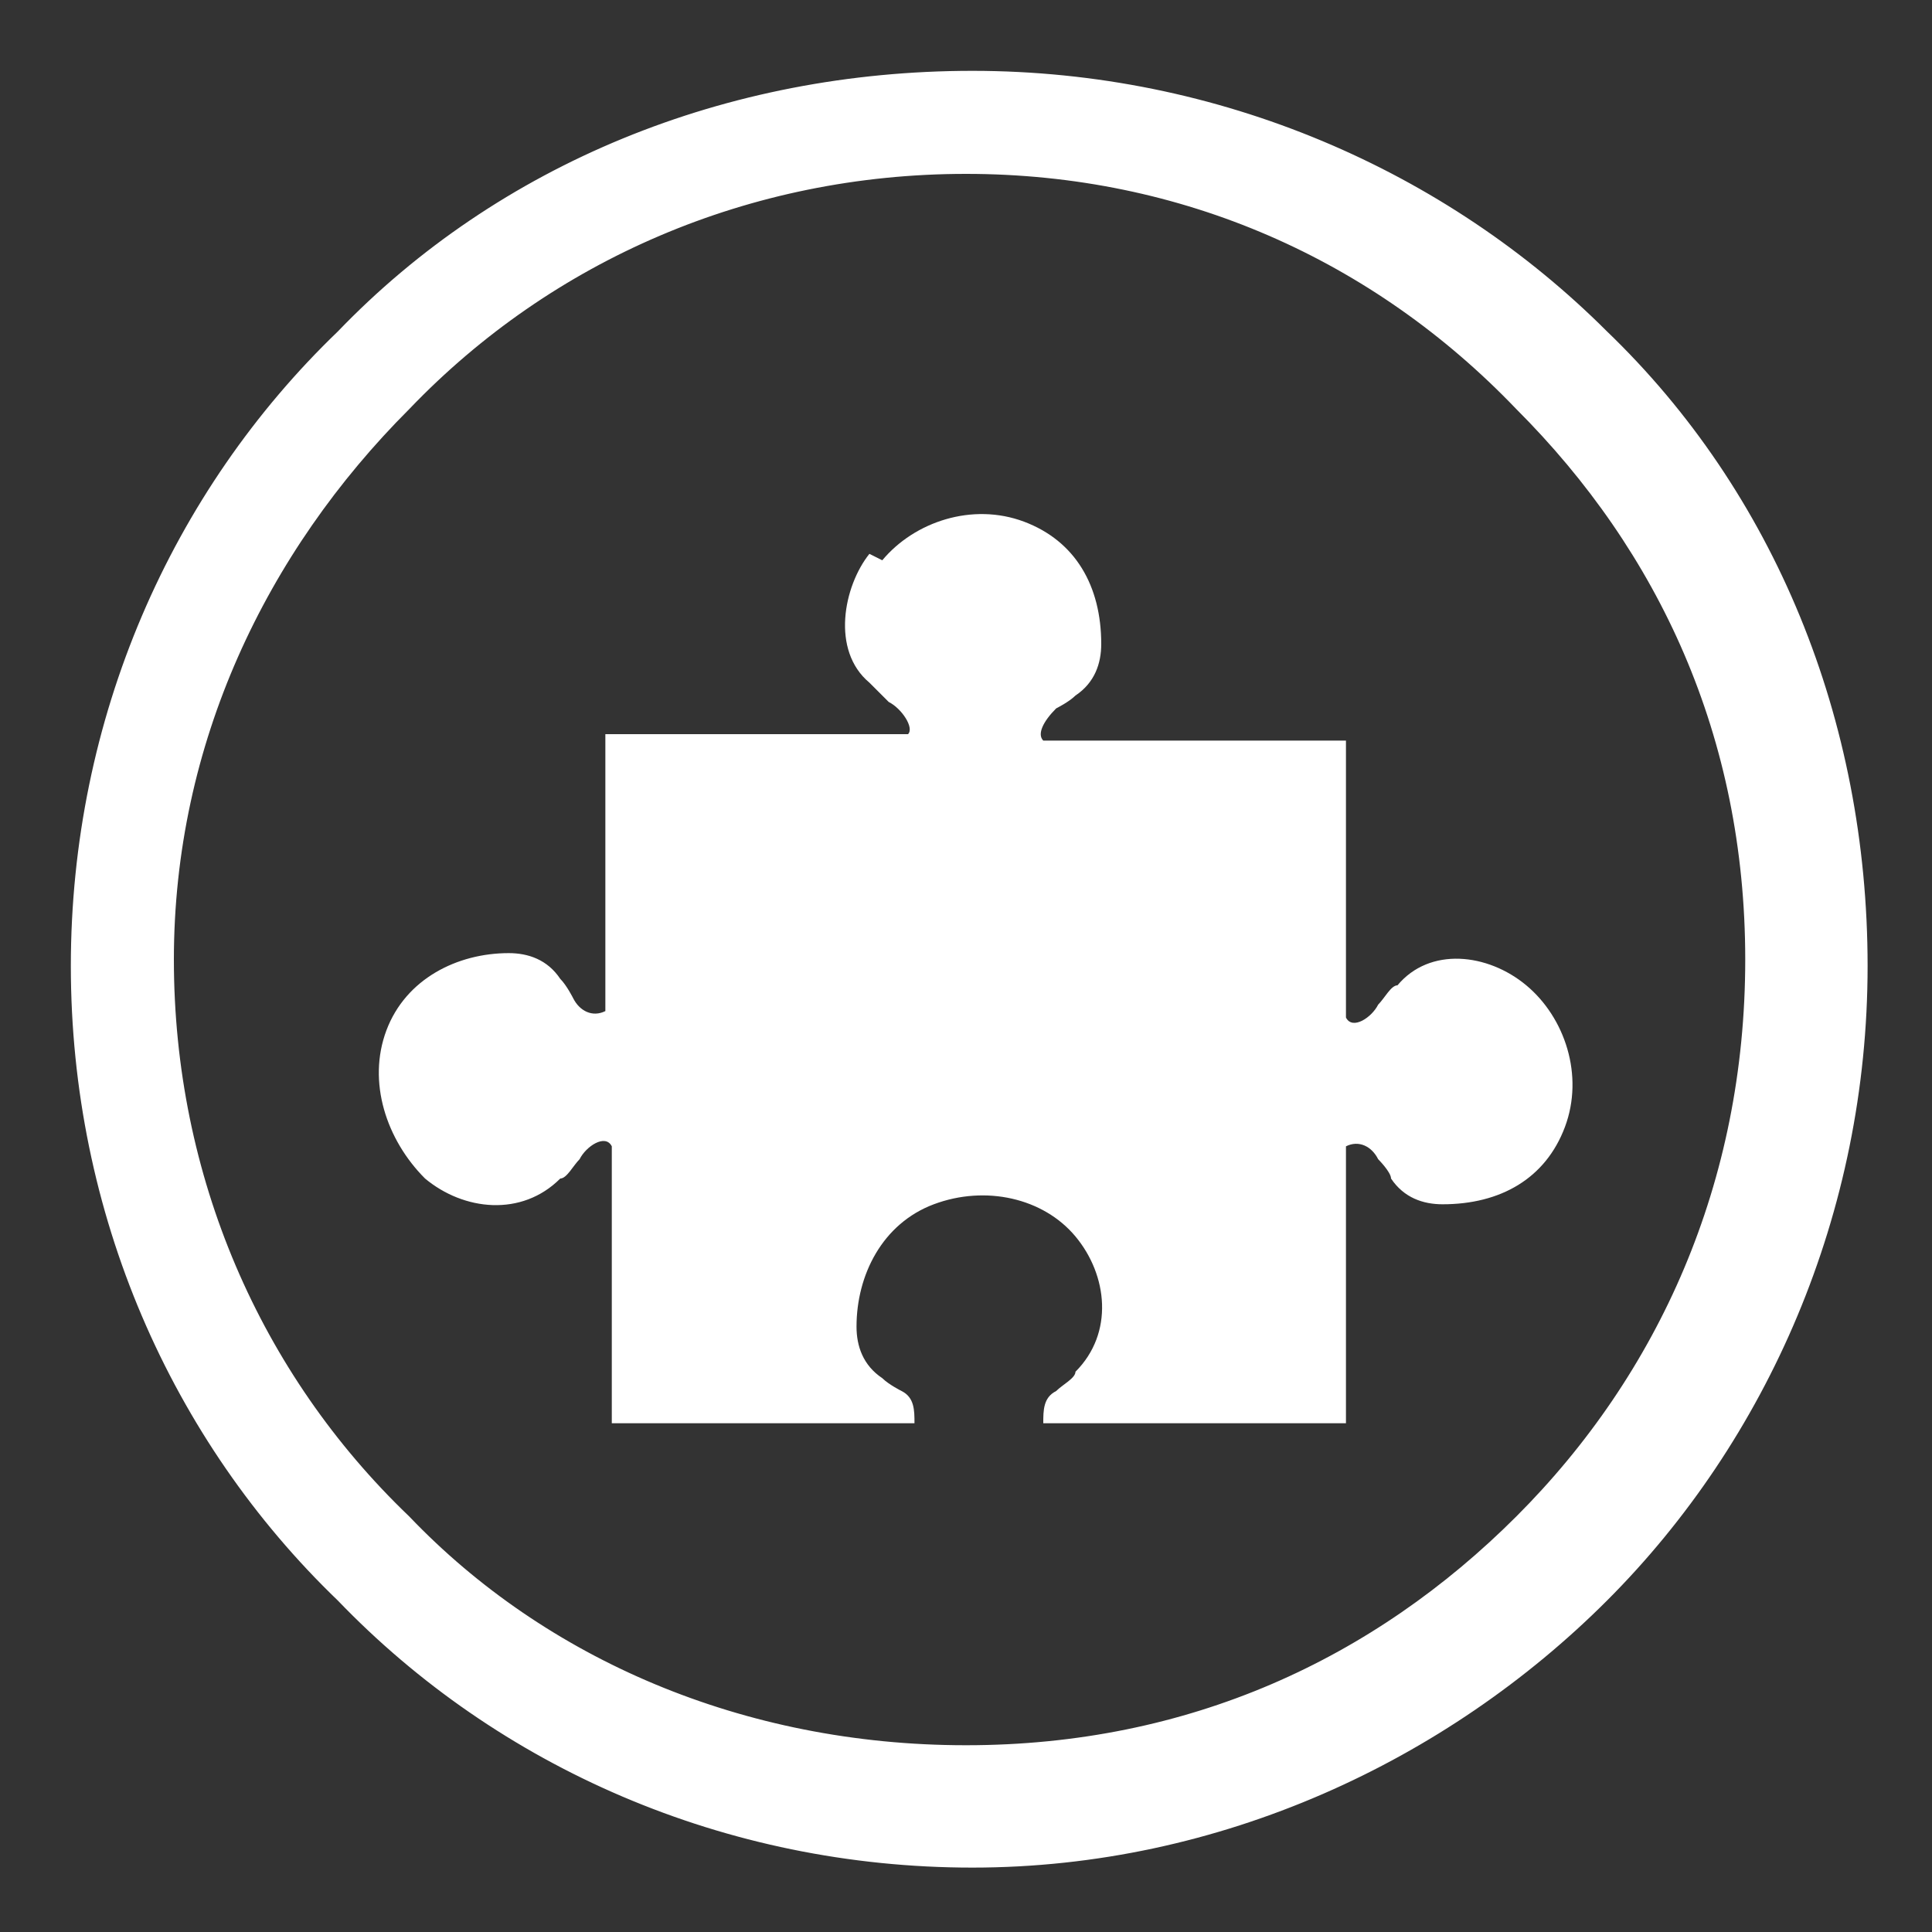 <?xml version="1.0" encoding="UTF-8"?> <svg xmlns="http://www.w3.org/2000/svg" id="Layer_1" version="1.1" viewBox="0 0 30 30"><rect x="0" y="0" width="30" height="30" fill="#333333" stroke="none"/><defs><style> .st0 { stroke: #fff; stroke-miterlimit: 10; } .st0, .st1 { fill: #fff; } </style></defs><path class="st0" d="M15.1,1.6c3.7,0,7.1,1.5,9.5,3.9,2.5,2.4,3.9,5.8,3.9,9.5s-1.5,7.1-3.9,9.5-5.8,4-9.5,4-7.1-1.5-9.5-4c-2.5-2.4-4-5.8-4-9.5s1.5-7.1,4-9.5c2.4-2.5,5.8-3.9,9.5-3.9h0ZM23.9,6h0c-2.3-2.4-5.4-3.8-8.9-3.8s-6.7,1.4-9,3.8c-2.3,2.3-3.8,5.4-3.8,8.9s1.4,6.7,3.8,9c2.2,2.3,5.4,3.7,9,3.7s6.6-1.4,8.9-3.7c2.3-2.3,3.7-5.4,3.7-9s-1.4-6.6-3.7-8.9h0Z"></path><path class="st1" d="M13.5,8.6c-.4.5-.6,1.5,0,2,0,0,.2.2.3.3.2.1.4.4.3.5h-4.7v4.3c-.2.1-.4,0-.5-.2,0,0-.1-.2-.2-.3-.2-.3-.5-.4-.8-.4-.8,0-1.6.4-1.9,1.2-.3.8,0,1.7.6,2.3.6.5,1.5.6,2.1,0,.1,0,.2-.2.3-.3.1-.2.4-.4.5-.2v4.3h4.7c0-.2,0-.4-.2-.5,0,0-.2-.1-.3-.2-.3-.2-.4-.5-.4-.8,0-.8.4-1.6,1.2-1.9.8-.3,1.7-.1,2.2.5.5.6.6,1.5,0,2.1,0,.1-.2.2-.3.3-.2.1-.2.3-.2.5h4.7v-4.3c.2-.1.4,0,.5.2,0,0,.2.2.2.3.2.3.5.4.8.4.9,0,1.6-.4,1.9-1.2.3-.8,0-1.7-.6-2.2-.6-.5-1.5-.6-2,0-.1,0-.2.2-.3.3-.1.2-.4.4-.5.2v-4.3h-4.7c-.1-.1,0-.3.2-.5,0,0,.2-.1.3-.2.3-.2.4-.5.4-.8,0-.9-.4-1.6-1.2-1.9-.8-.3-1.7,0-2.2.6h0Z"></path></svg> 